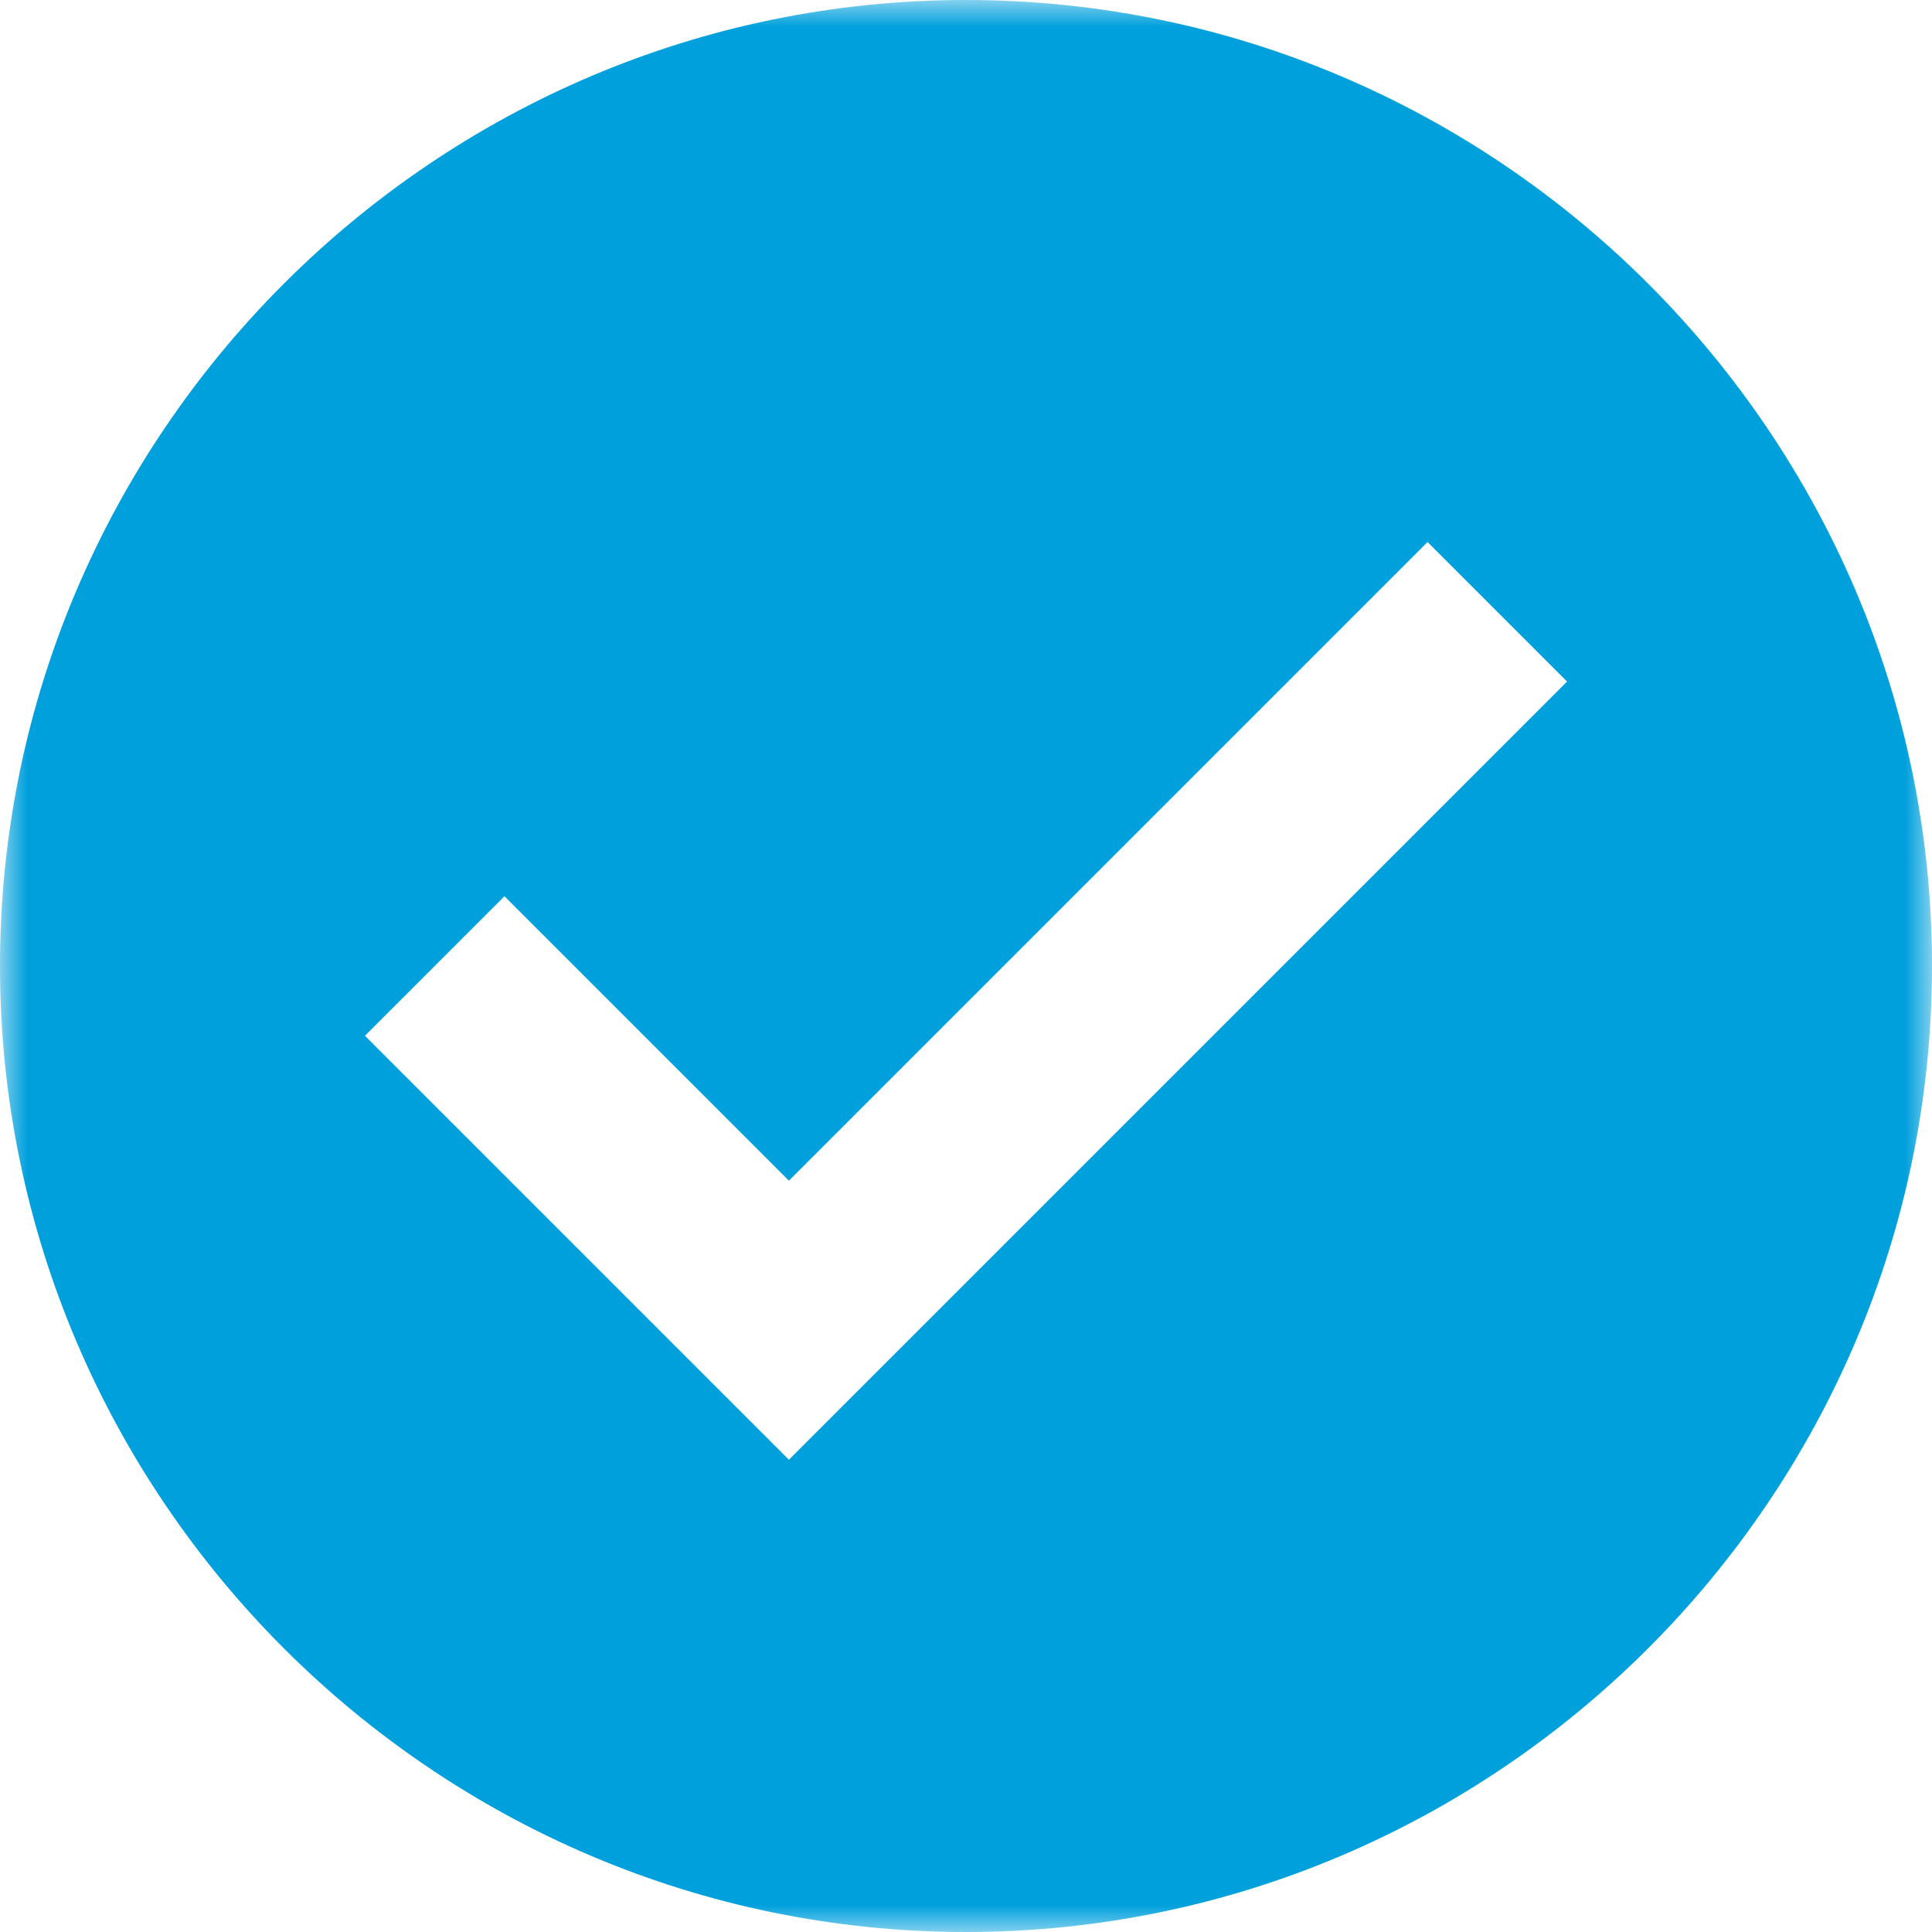 <?xml version="1.0" encoding="utf-8"?>
<!-- Generator: Adobe Illustrator 22.1.0, SVG Export Plug-In . SVG Version: 6.00 Build 0)  -->
<svg version="1.1" id="Layer_1" xmlns="http://www.w3.org/2000/svg" xmlns:xlink="http://www.w3.org/1999/xlink" x="0px" y="0px"
	 viewBox="0 0 36 36" style="enable-background:new 0 0 36 36;" xml:space="preserve">
<style type="text/css">
	.st0{filter:url(#Adobe_OpacityMaskFilter);}
	.st1{fill:#FFFFFF;}
	.st2{mask:url(#mask-2_1_);fill:#00A0DD;}
</style>
<title>ico-circle-tick</title>
<desc>Created with Sketch.</desc>
<g id="PRW-form-onboarding">
	<g id="Steps-UI" transform="translate(-3451, -1272)">
		<g id="ico-circle-tick" transform="translate(3451, 1272)">
			<g id="path-1_1_">
			</g>
			<defs>
				<filter id="Adobe_OpacityMaskFilter" filterUnits="userSpaceOnUse" x="0" y="0" width="36" height="36">
					<feColorMatrix  type="matrix" values="1 0 0 0 0  0 1 0 0 0  0 0 1 0 0  0 0 0 1 0"/>
				</filter>
			</defs>
			<mask maskUnits="userSpaceOnUse" x="0" y="0" width="36" height="36" id="mask-2_1_">
				<g class="st0">
					<polygon id="path-1_2_" class="st1" points="0,0 36,0 36,36 0,36 					"/>
				</g>
			</mask>
			<path id="Fill-1" class="st2" d="M14.7,27.2l-7.9-7.9l2.6-2.6l5.3,5.3l11.9-11.9l2.6,2.6L14.7,27.2z M18,0C8.1,0,0,8.1,0,18
				s8.1,18,18,18c9.9,0,18-8.1,18-18S27.9,0,18,0z"/>
		</g>
	</g>
</g>
</svg>
